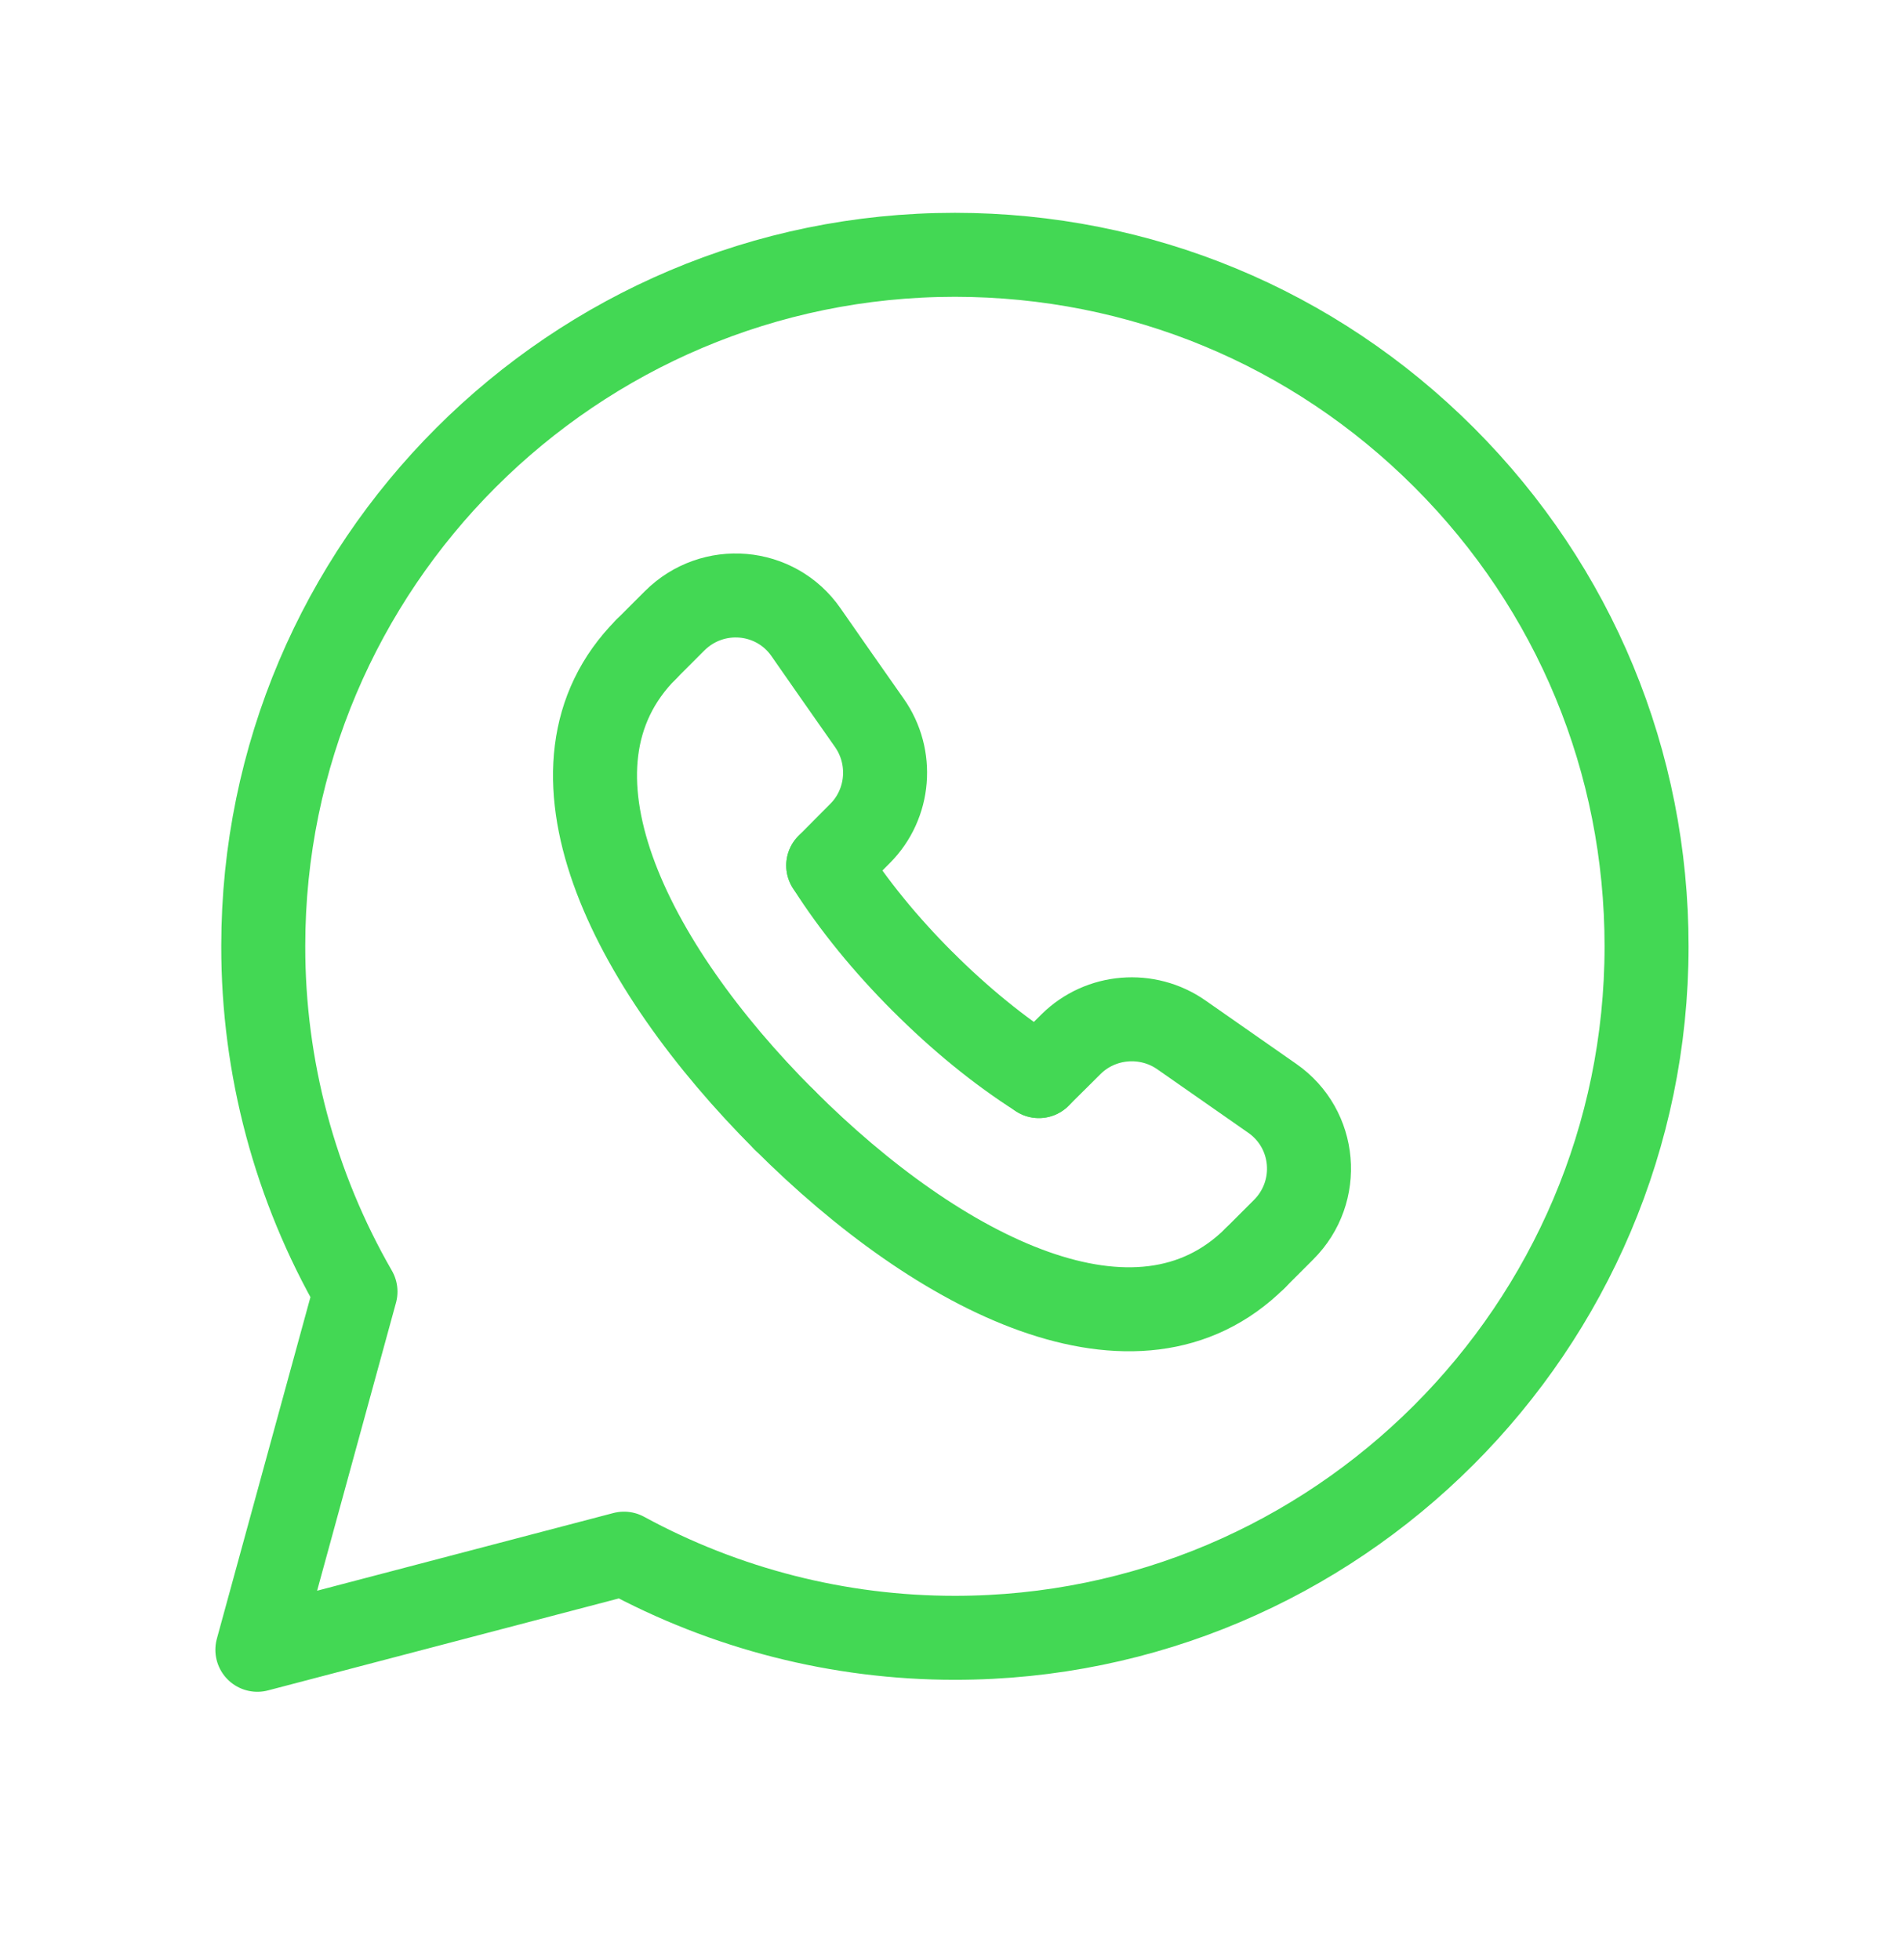 <svg width="34" height="35" viewBox="0 0 34 35" fill="none" xmlns="http://www.w3.org/2000/svg">
<path d="M25.789 8.172C23.457 5.839 20.356 4.553 17.052 4.551C10.242 4.551 4.702 10.089 4.701 16.896C4.698 19.062 5.266 21.191 6.348 23.069L4.596 29.466L11.143 27.749C12.955 28.735 14.984 29.252 17.047 29.252H17.052C23.86 29.252 29.4 23.713 29.403 16.906C29.404 13.608 28.121 10.507 25.789 8.172Z" stroke="#43D854" stroke-width="1.5" stroke-linecap="round" stroke-linejoin="round"/>
<path d="M18.551 19.22L19.126 18.649C19.655 18.125 20.491 18.058 21.1 18.486C21.689 18.899 22.222 19.271 22.718 19.616C23.505 20.163 23.6 21.285 22.922 21.962L22.413 22.471" stroke="#43D854" stroke-width="1.5" stroke-linecap="round" stroke-linejoin="round"/>
<path d="M11.539 11.596L12.047 11.088C12.725 10.411 13.847 10.505 14.393 11.292C14.738 11.788 15.109 12.32 15.524 12.91C15.952 13.519 15.886 14.355 15.361 14.883L14.79 15.458" stroke="#43D854" stroke-width="1.5" stroke-linecap="round" stroke-linejoin="round"/>
<path d="M22.413 22.471C20.315 24.559 16.789 22.785 14.005 20" stroke="#43D854" stroke-width="1.5" stroke-linecap="round" stroke-linejoin="round"/>
<path d="M14.008 20.004C11.224 17.219 9.451 13.694 11.539 11.596" stroke="#43D854" stroke-width="1.5" stroke-linecap="round" stroke-linejoin="round"/>
<path d="M14.79 15.458C15.242 16.171 15.821 16.876 16.476 17.531L16.479 17.533C17.133 18.188 17.839 18.767 18.551 19.219" stroke="#43D854" stroke-width="1.5" stroke-linecap="round" stroke-linejoin="round"/>
</svg>
